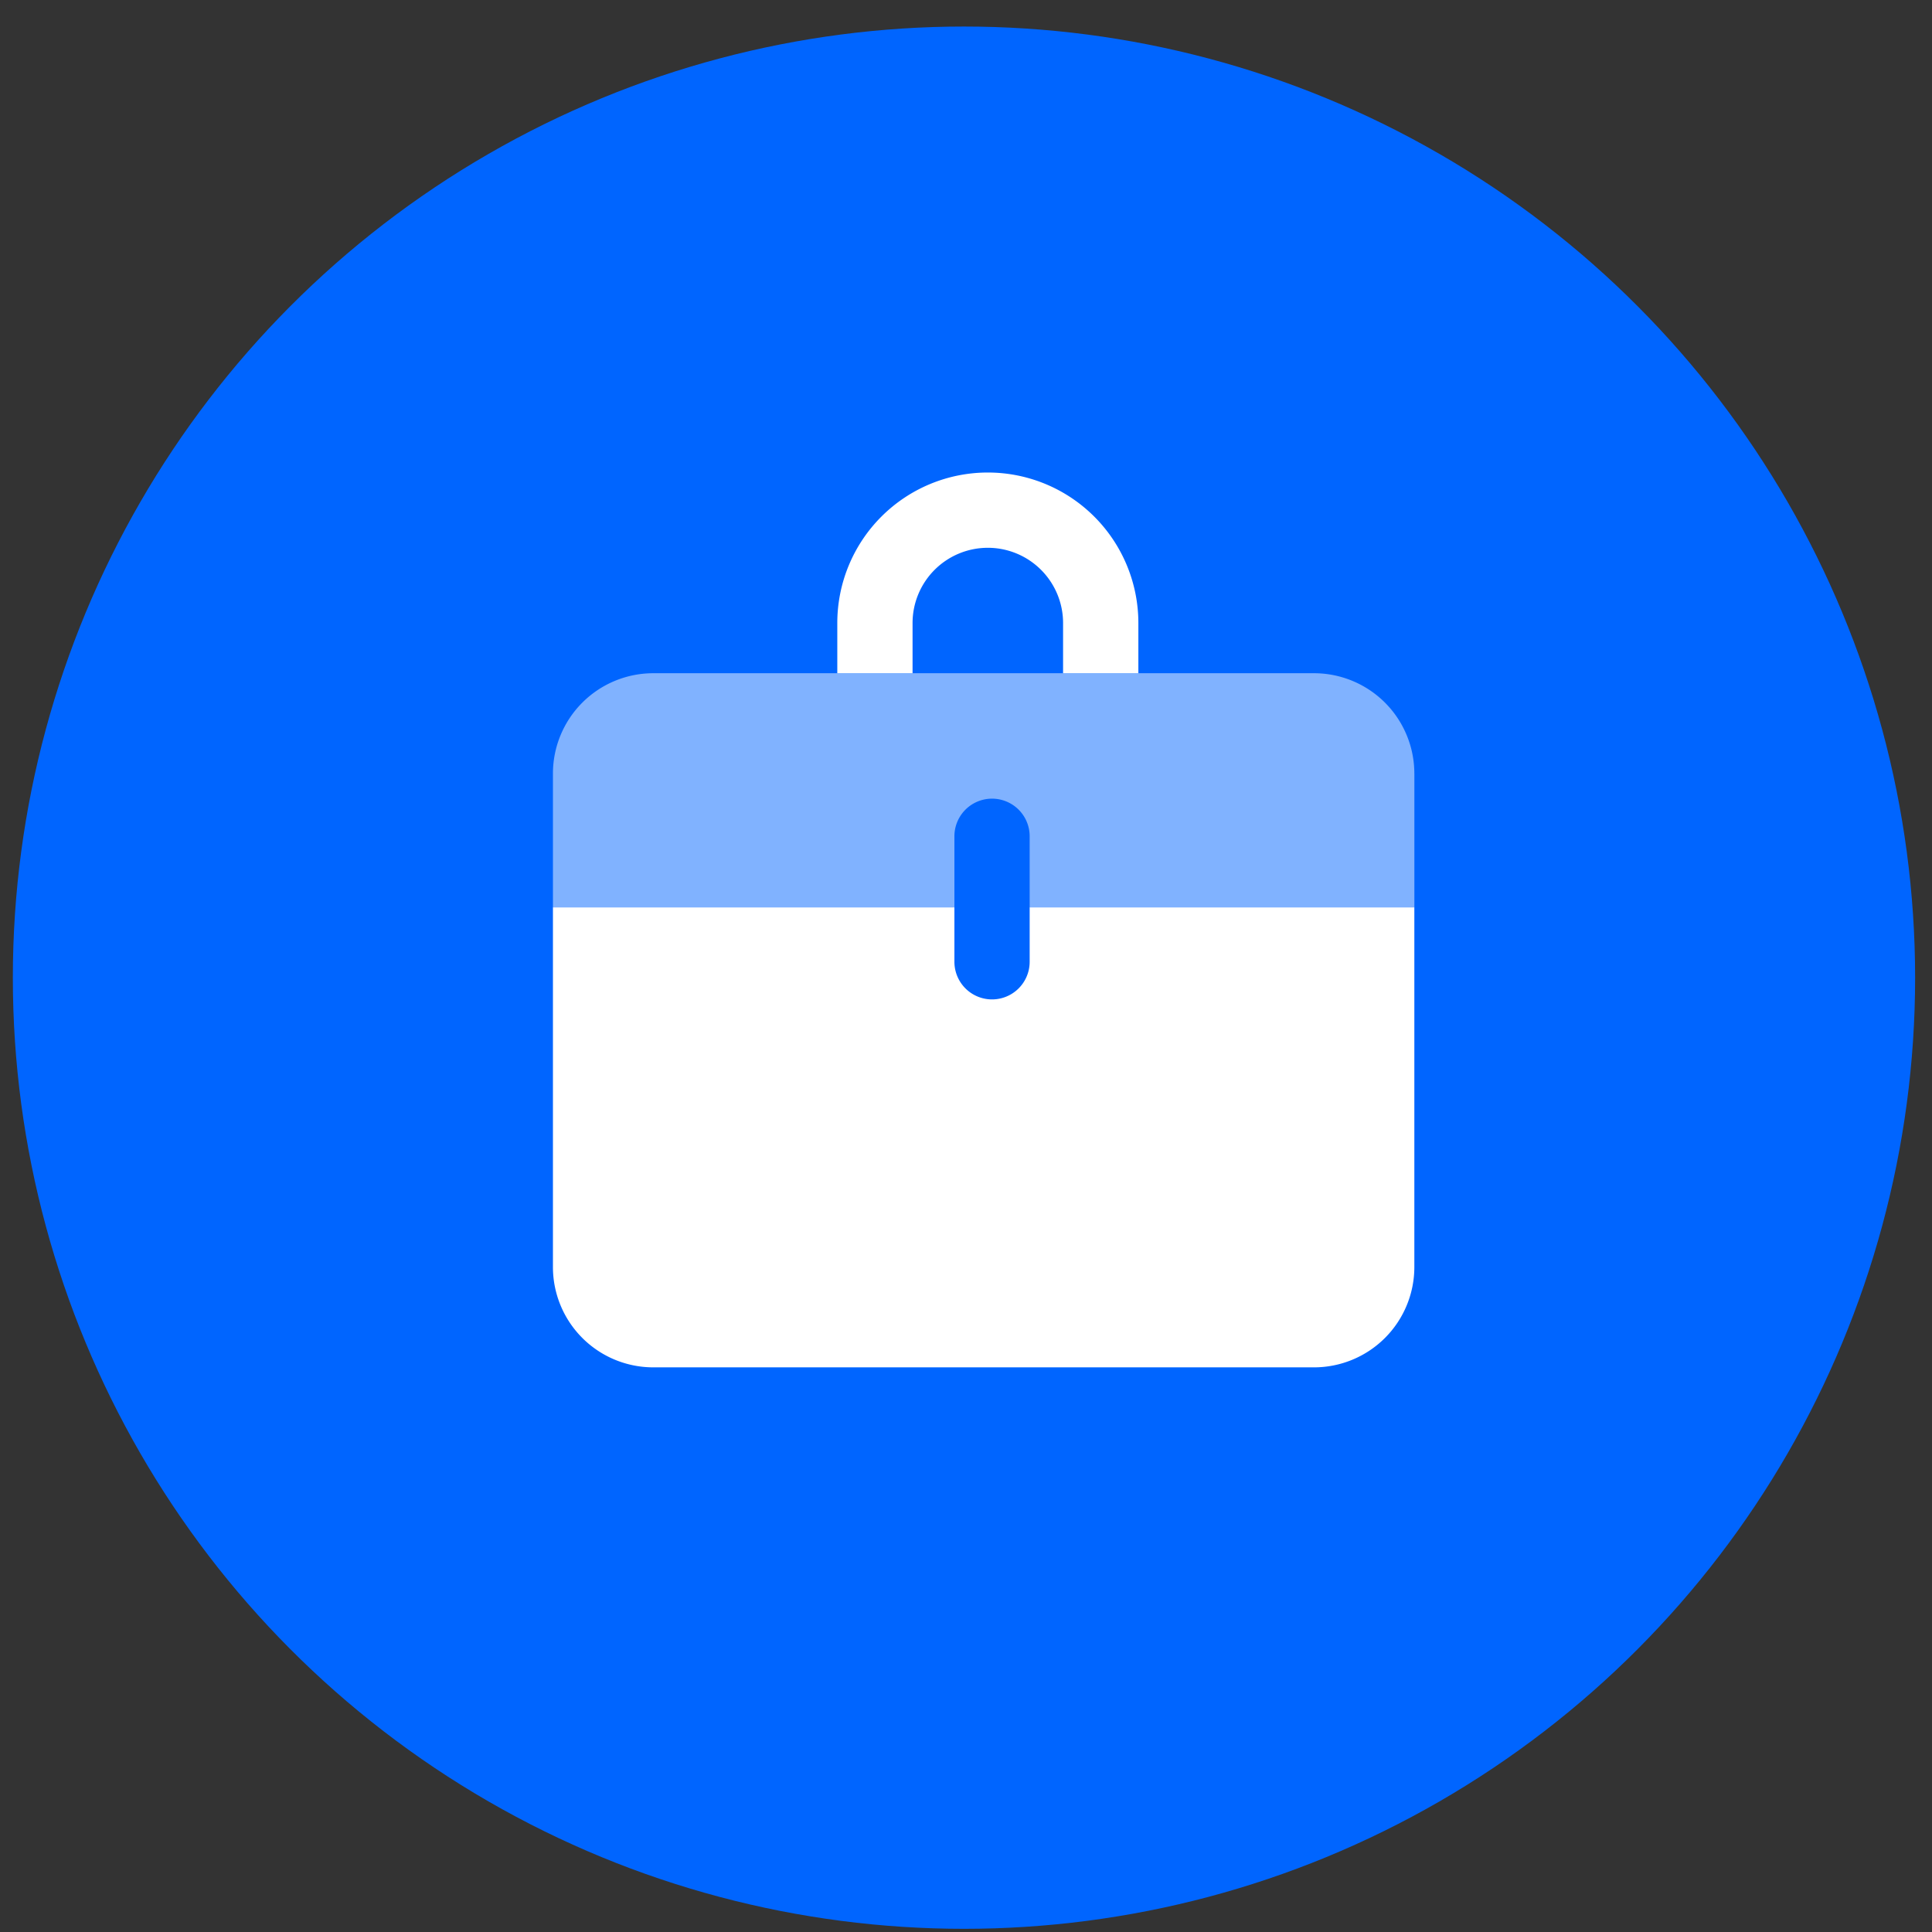 <svg xmlns="http://www.w3.org/2000/svg" fill="none" viewBox="0 0 65 65">
  <rect x="0" y="0" width="65" height="65" fill="#333333" stroke="none"/>
  <circle cx="32.432" cy="32.893" r="32" fill="#0065FF"/>
  <path fill="#fff" fill-rule="evenodd" d="M28.17 20.962a5.064 5.064 0 1110.129 0v1.688h-2.533v-1.688a2.532 2.532 0 00-2.457-2.531l-.075-.001a2.532 2.532 0 00-2.532 2.532v1.688H28.17v-1.688zm6.47 9.566h12.944v12.099a3.376 3.376 0 01-3.377 3.376H21.98a3.376 3.376 0 01-3.377-3.376v-16.6 4.501H32.11v1.83a1.266 1.266 0 102.532 0v-1.83z" clip-rule="evenodd"/>
  <path fill="#fff" fill-rule="evenodd" d="M47.584 26.026a3.376 3.376 0 00-3.377-3.376H21.98a3.376 3.376 0 00-3.377 3.376v4.502H32.11v-2.392a1.266 1.266 0 112.532 0v2.392h12.943v-4.502z" clip-rule="evenodd" opacity=".5"/>
</svg>
